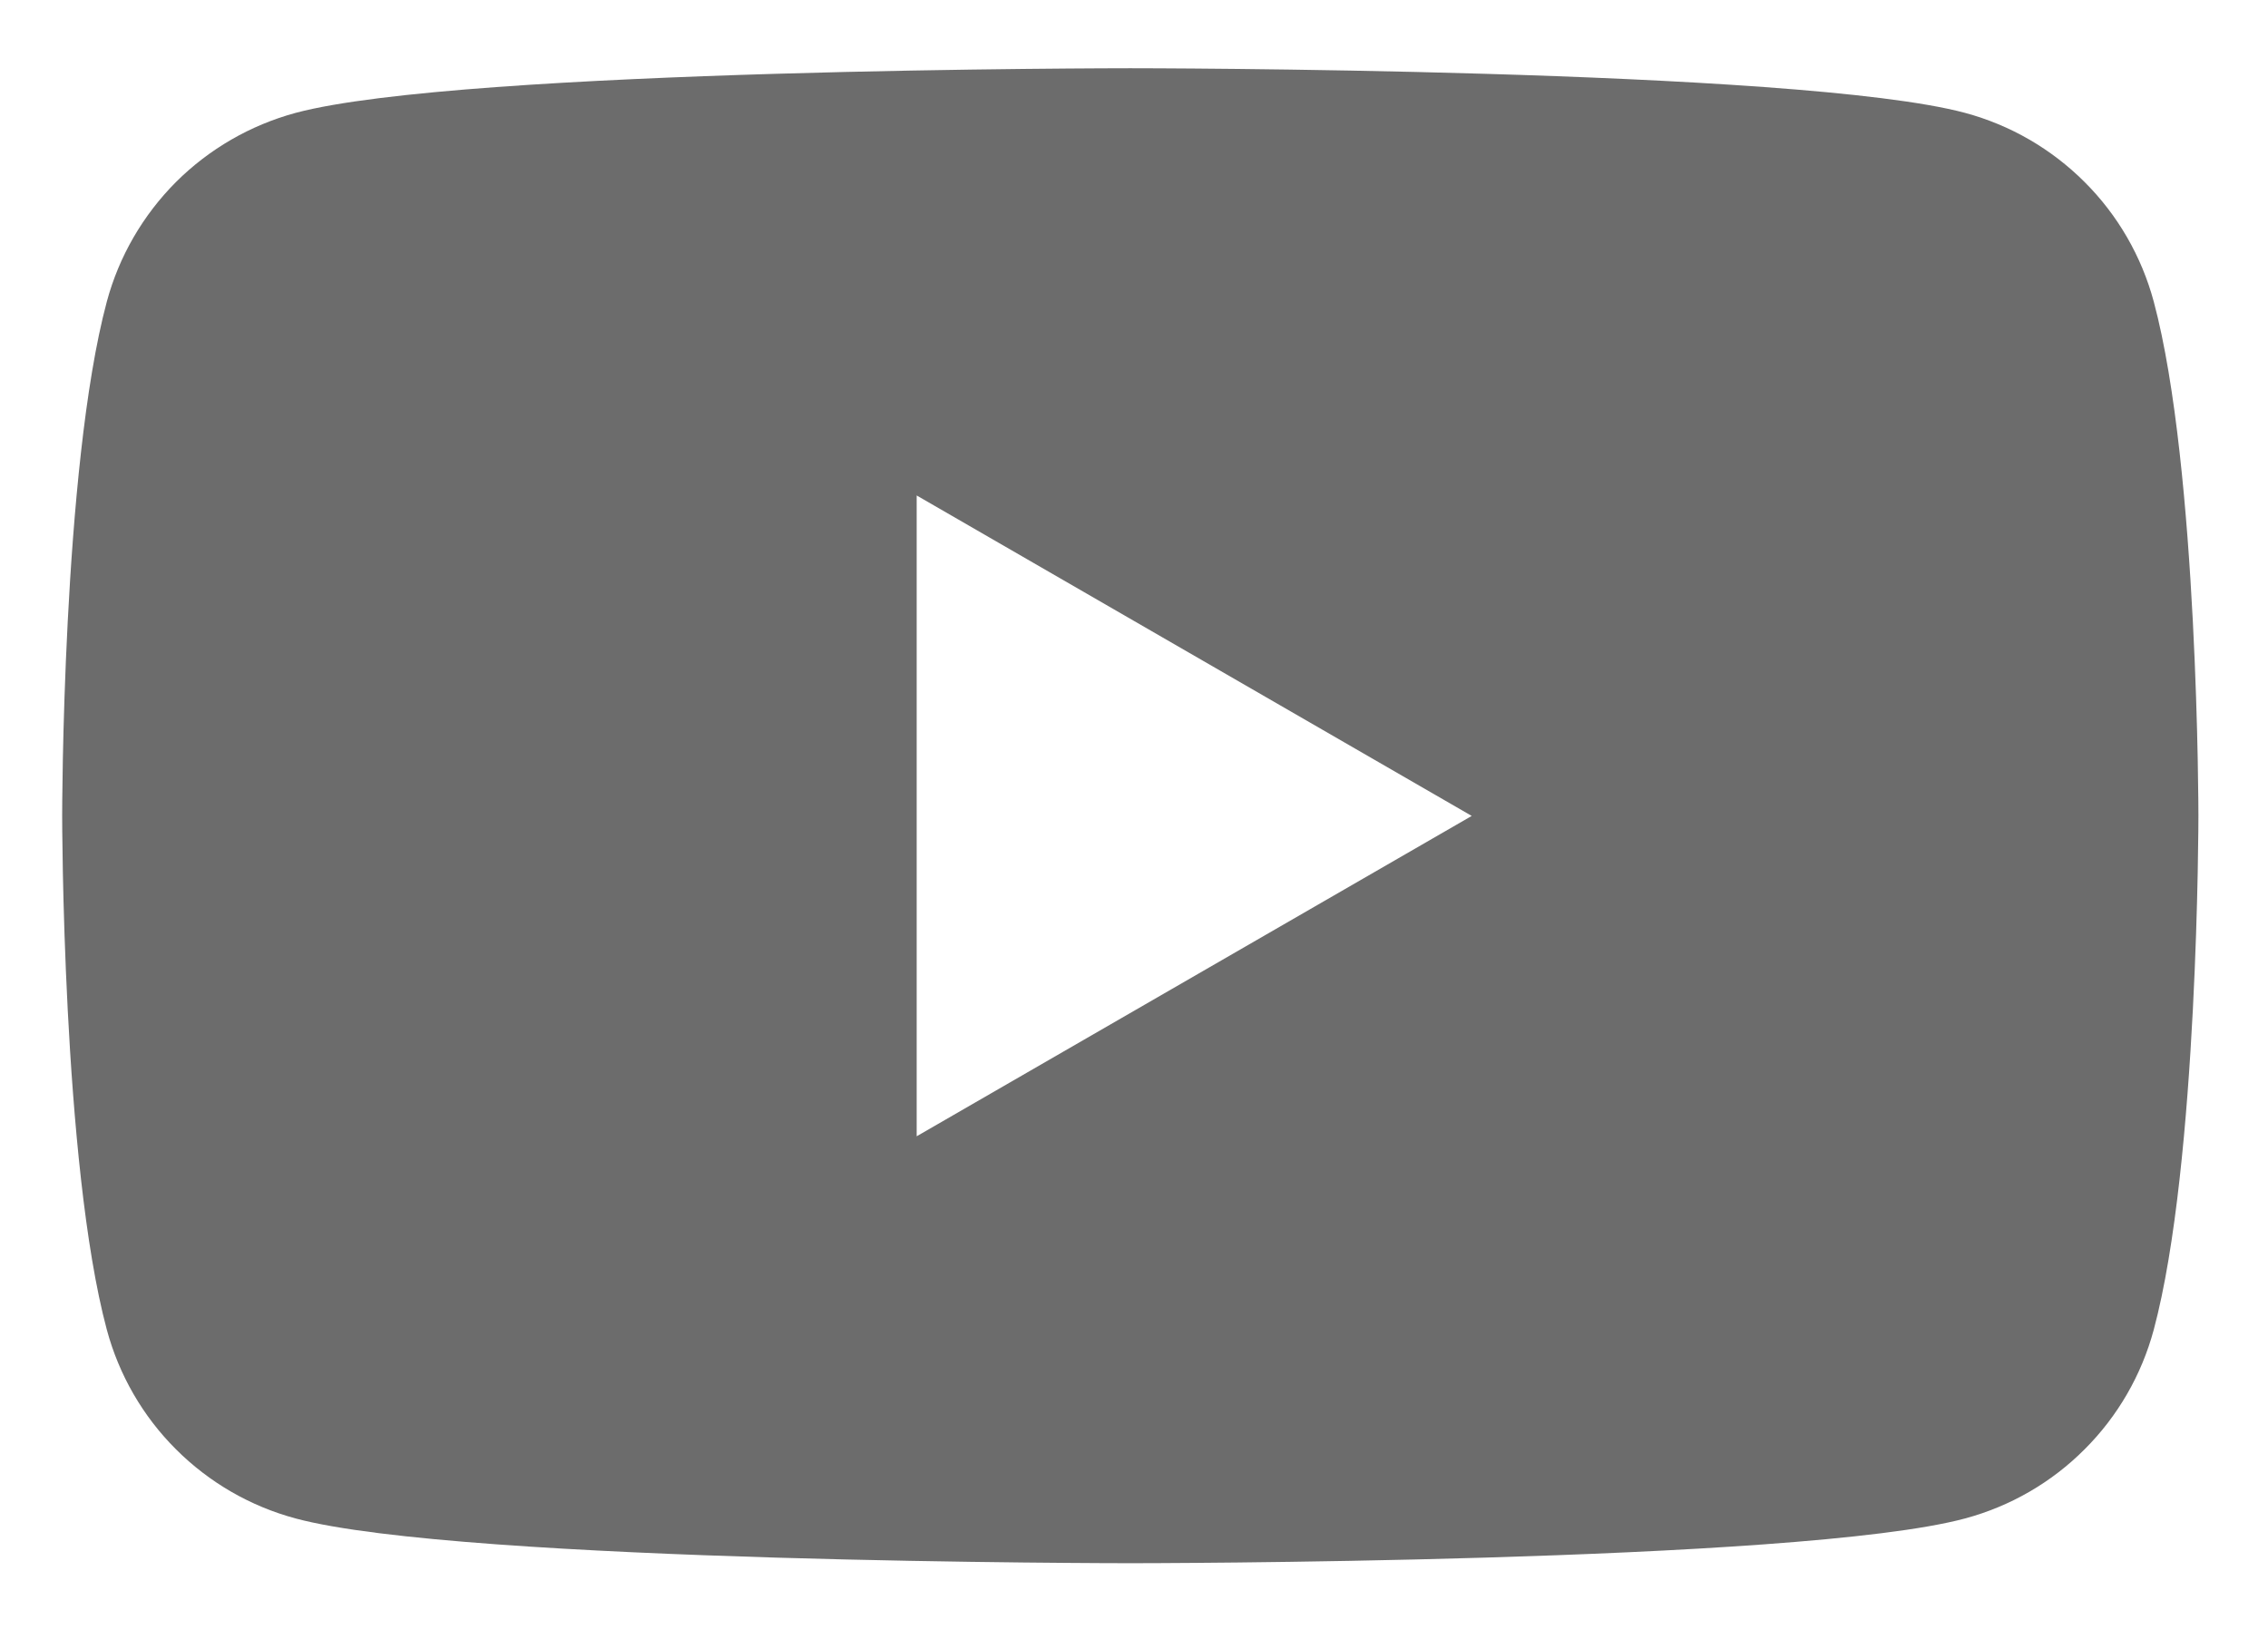 <svg width="22" height="16" viewBox="0 0 22 16" fill="none" xmlns="http://www.w3.org/2000/svg">
<path d="M20.892 2.927C20.774 2.488 20.543 2.087 20.221 1.766C19.9 1.445 19.5 1.213 19.061 1.095C17.445 0.662 10.964 0.662 10.964 0.662C10.964 0.662 4.484 0.662 2.868 1.095C2.429 1.214 2.029 1.445 1.707 1.766C1.386 2.088 1.154 2.488 1.036 2.927C0.603 4.543 0.603 7.913 0.603 7.913C0.603 7.913 0.603 11.285 1.036 12.9C1.154 13.339 1.385 13.74 1.707 14.061C2.029 14.383 2.429 14.614 2.868 14.732C4.484 15.166 10.964 15.166 10.964 15.166C10.964 15.166 17.447 15.166 19.061 14.732C19.5 14.614 19.9 14.383 20.221 14.061C20.543 13.74 20.774 13.339 20.892 12.9C21.325 11.284 21.325 7.913 21.325 7.913C21.325 7.913 21.325 4.543 20.892 2.927ZM8.892 11.024V4.807L14.276 7.916L8.892 11.024Z" fill="#6C6C6C"/>
</svg>
